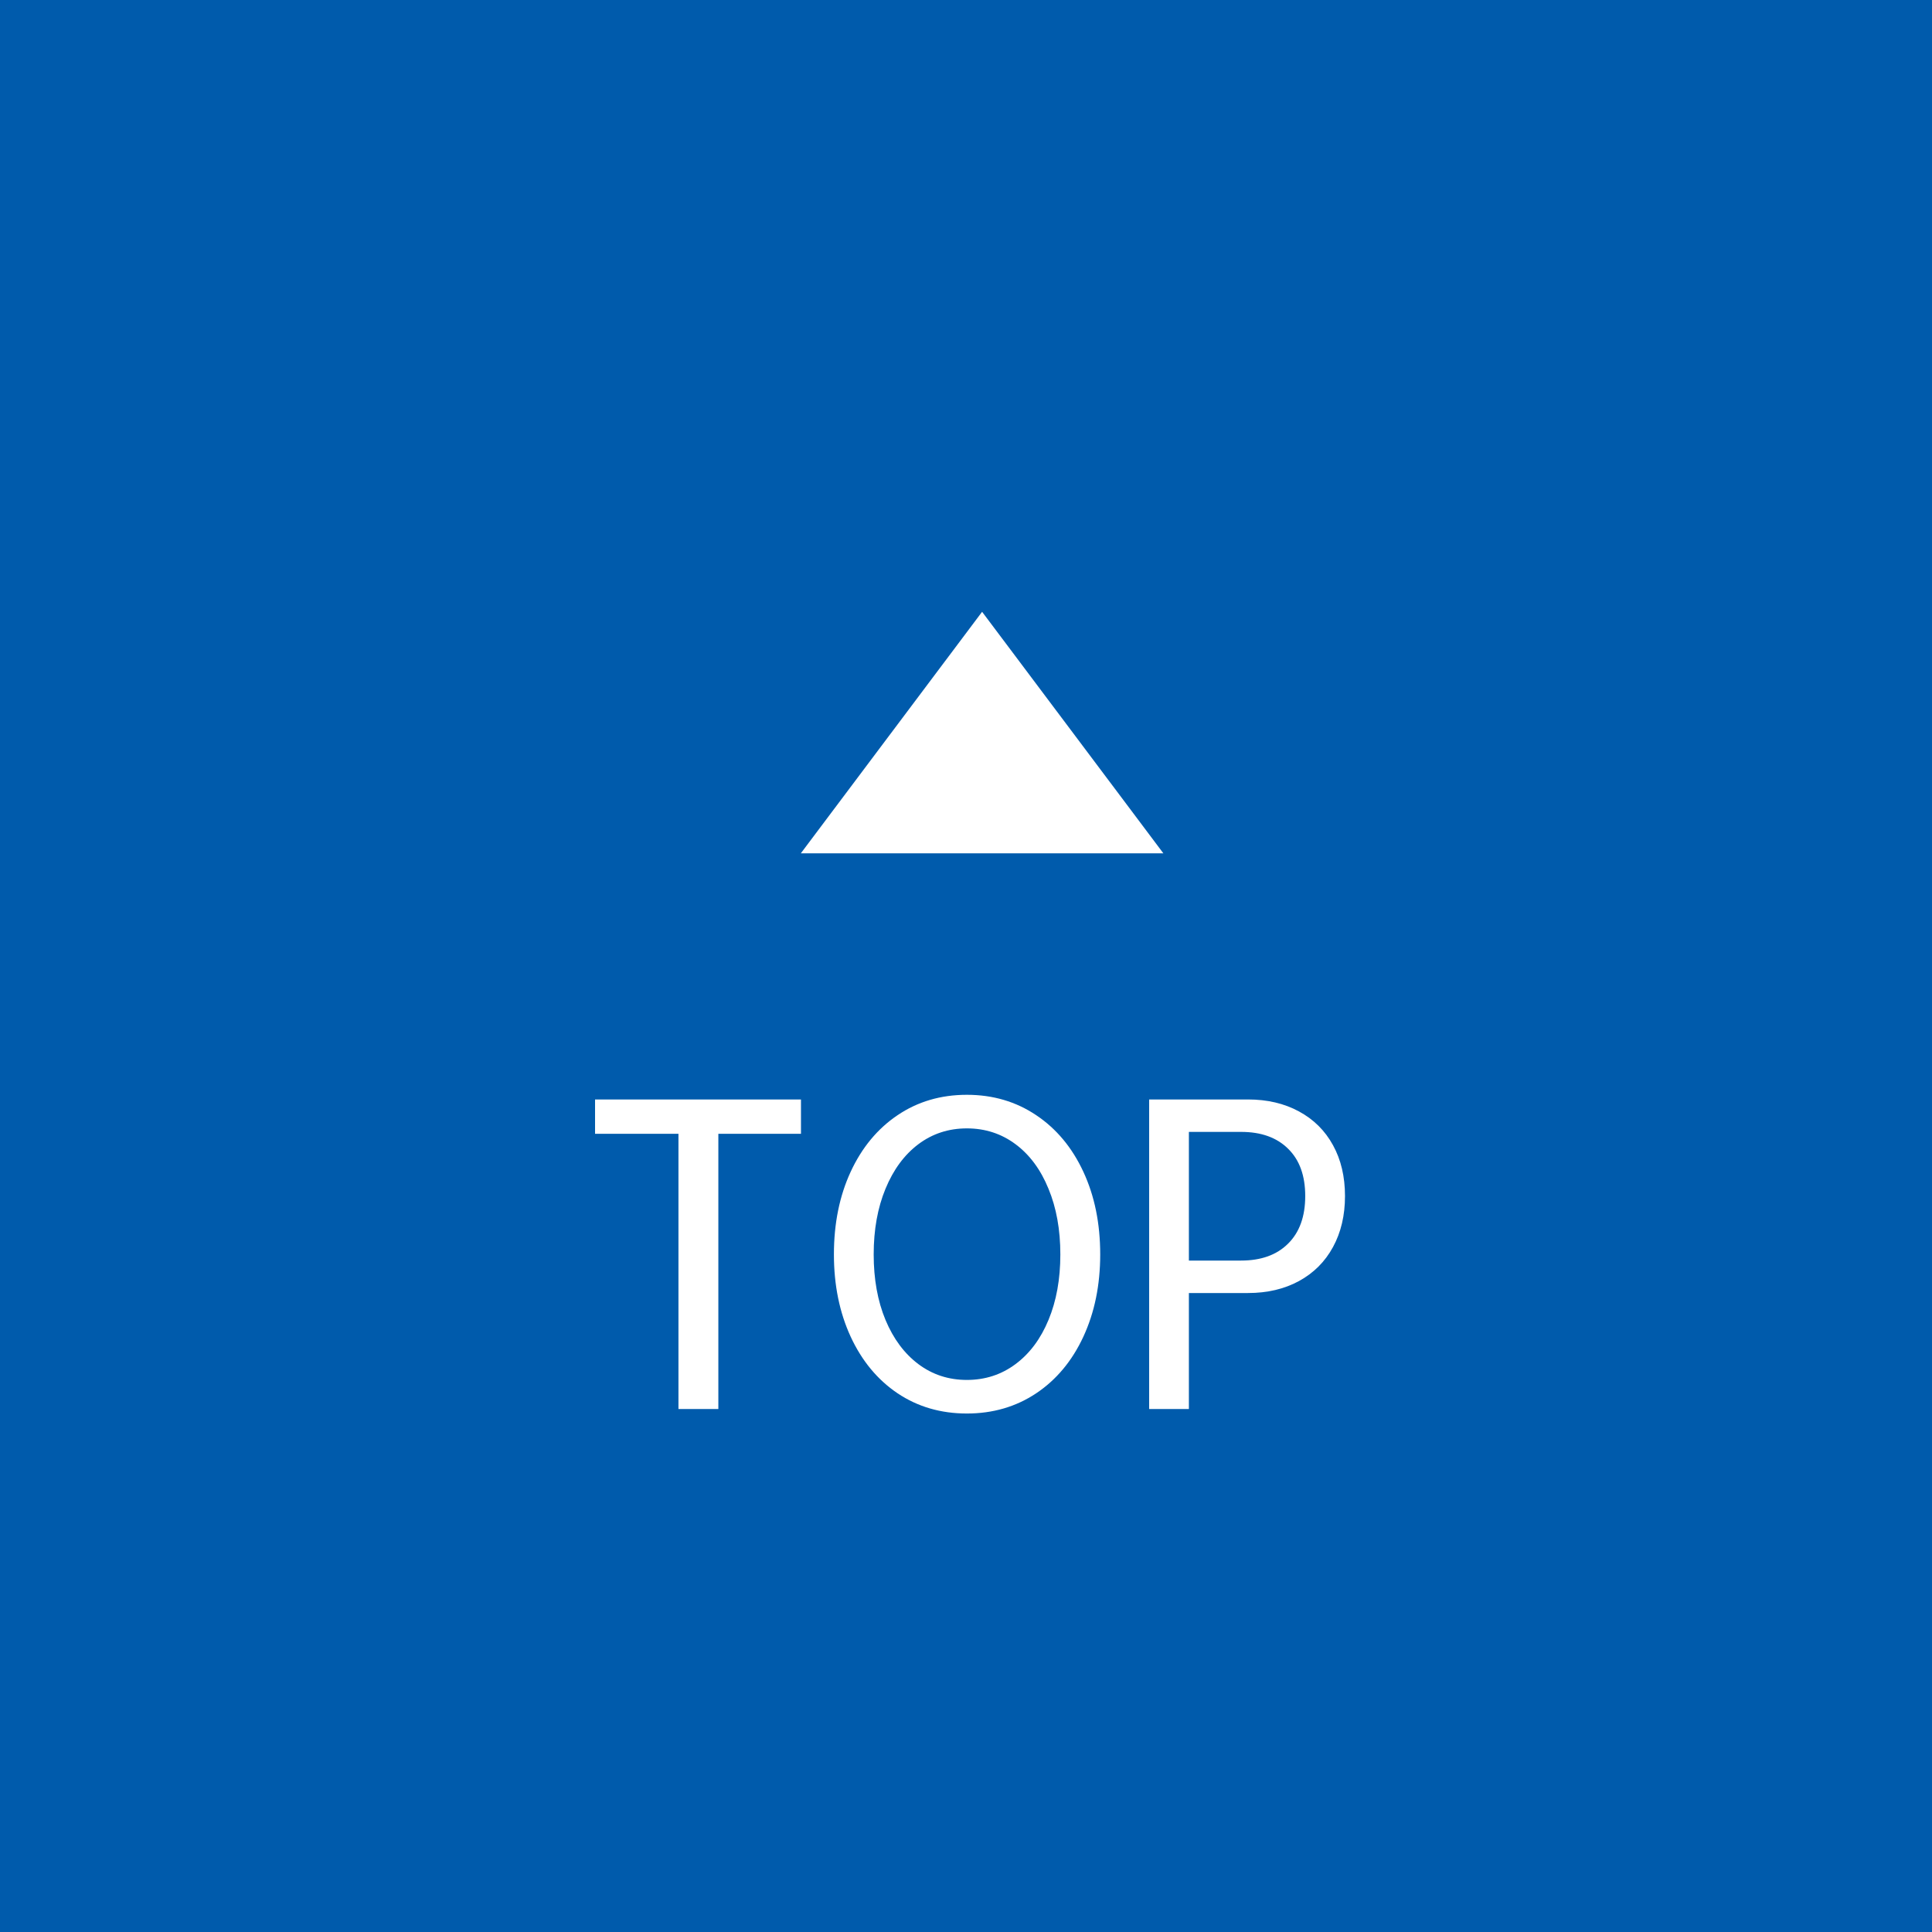 <svg xmlns="http://www.w3.org/2000/svg" xmlns:xlink="http://www.w3.org/1999/xlink" fill="none" version="1.1" width="60" height="60" viewBox="0 0 60 60"><g style="mix-blend-mode:passthrough"><g style="mix-blend-mode:passthrough"><rect x="0" y="0" width="60" height="60" rx="0" fill="#005BAC" fill-opacity="1"/></g><g style="mix-blend-mode:passthrough"><path d="M30.5,19L36.129,26.5L24.871,26.5L30.5,19Z" fill="#FFFFFF" fill-opacity="1"/></g><g style="mix-blend-mode:passthrough"><path d="M24.875,35.211L22.309,35.211L22.309,43.758L21.07,43.758L21.07,35.211L18.48,35.211L18.48,34.145L24.875,34.145L24.875,35.211ZM30.027,43.898Q28.812,43.898,27.875,43.27Q26.941,42.641,26.418,41.512Q25.898,40.383,25.898,38.957Q25.898,37.516,26.418,36.391Q26.941,35.262,27.875,34.633Q28.812,34,30.027,34Q31.238,34,32.18,34.633Q33.121,35.262,33.645,36.391Q34.168,37.516,34.168,38.957Q34.168,40.383,33.645,41.512Q33.121,42.641,32.18,43.27Q31.238,43.898,30.027,43.898ZM30.027,42.855Q30.879,42.855,31.539,42.363Q32.199,41.871,32.562,40.992Q32.93,40.109,32.93,38.957Q32.93,37.805,32.562,36.918Q32.199,36.027,31.539,35.535Q30.879,35.043,30.027,35.043Q29.176,35.043,28.52,35.535Q27.867,36.027,27.5,36.918Q27.133,37.805,27.133,38.957Q27.133,40.109,27.5,40.992Q27.867,41.871,28.52,42.363Q29.176,42.855,30.027,42.855ZM41.77,37.145Q41.77,38.043,41.398,38.727Q41.027,39.41,40.34,39.785Q39.656,40.156,38.758,40.156L36.922,40.156L36.922,43.758L35.688,43.758L35.688,34.145L38.758,34.145Q39.656,34.145,40.34,34.516Q41.027,34.887,41.398,35.566Q41.77,36.242,41.77,37.145ZM40.535,37.145Q40.535,36.195,40.004,35.676Q39.477,35.152,38.543,35.152L36.922,35.152L36.922,39.148L38.543,39.148Q39.477,39.148,40.004,38.621Q40.535,38.094,40.535,37.145Z" fill="#FFFFFF" fill-opacity="1"/></g></g></svg>